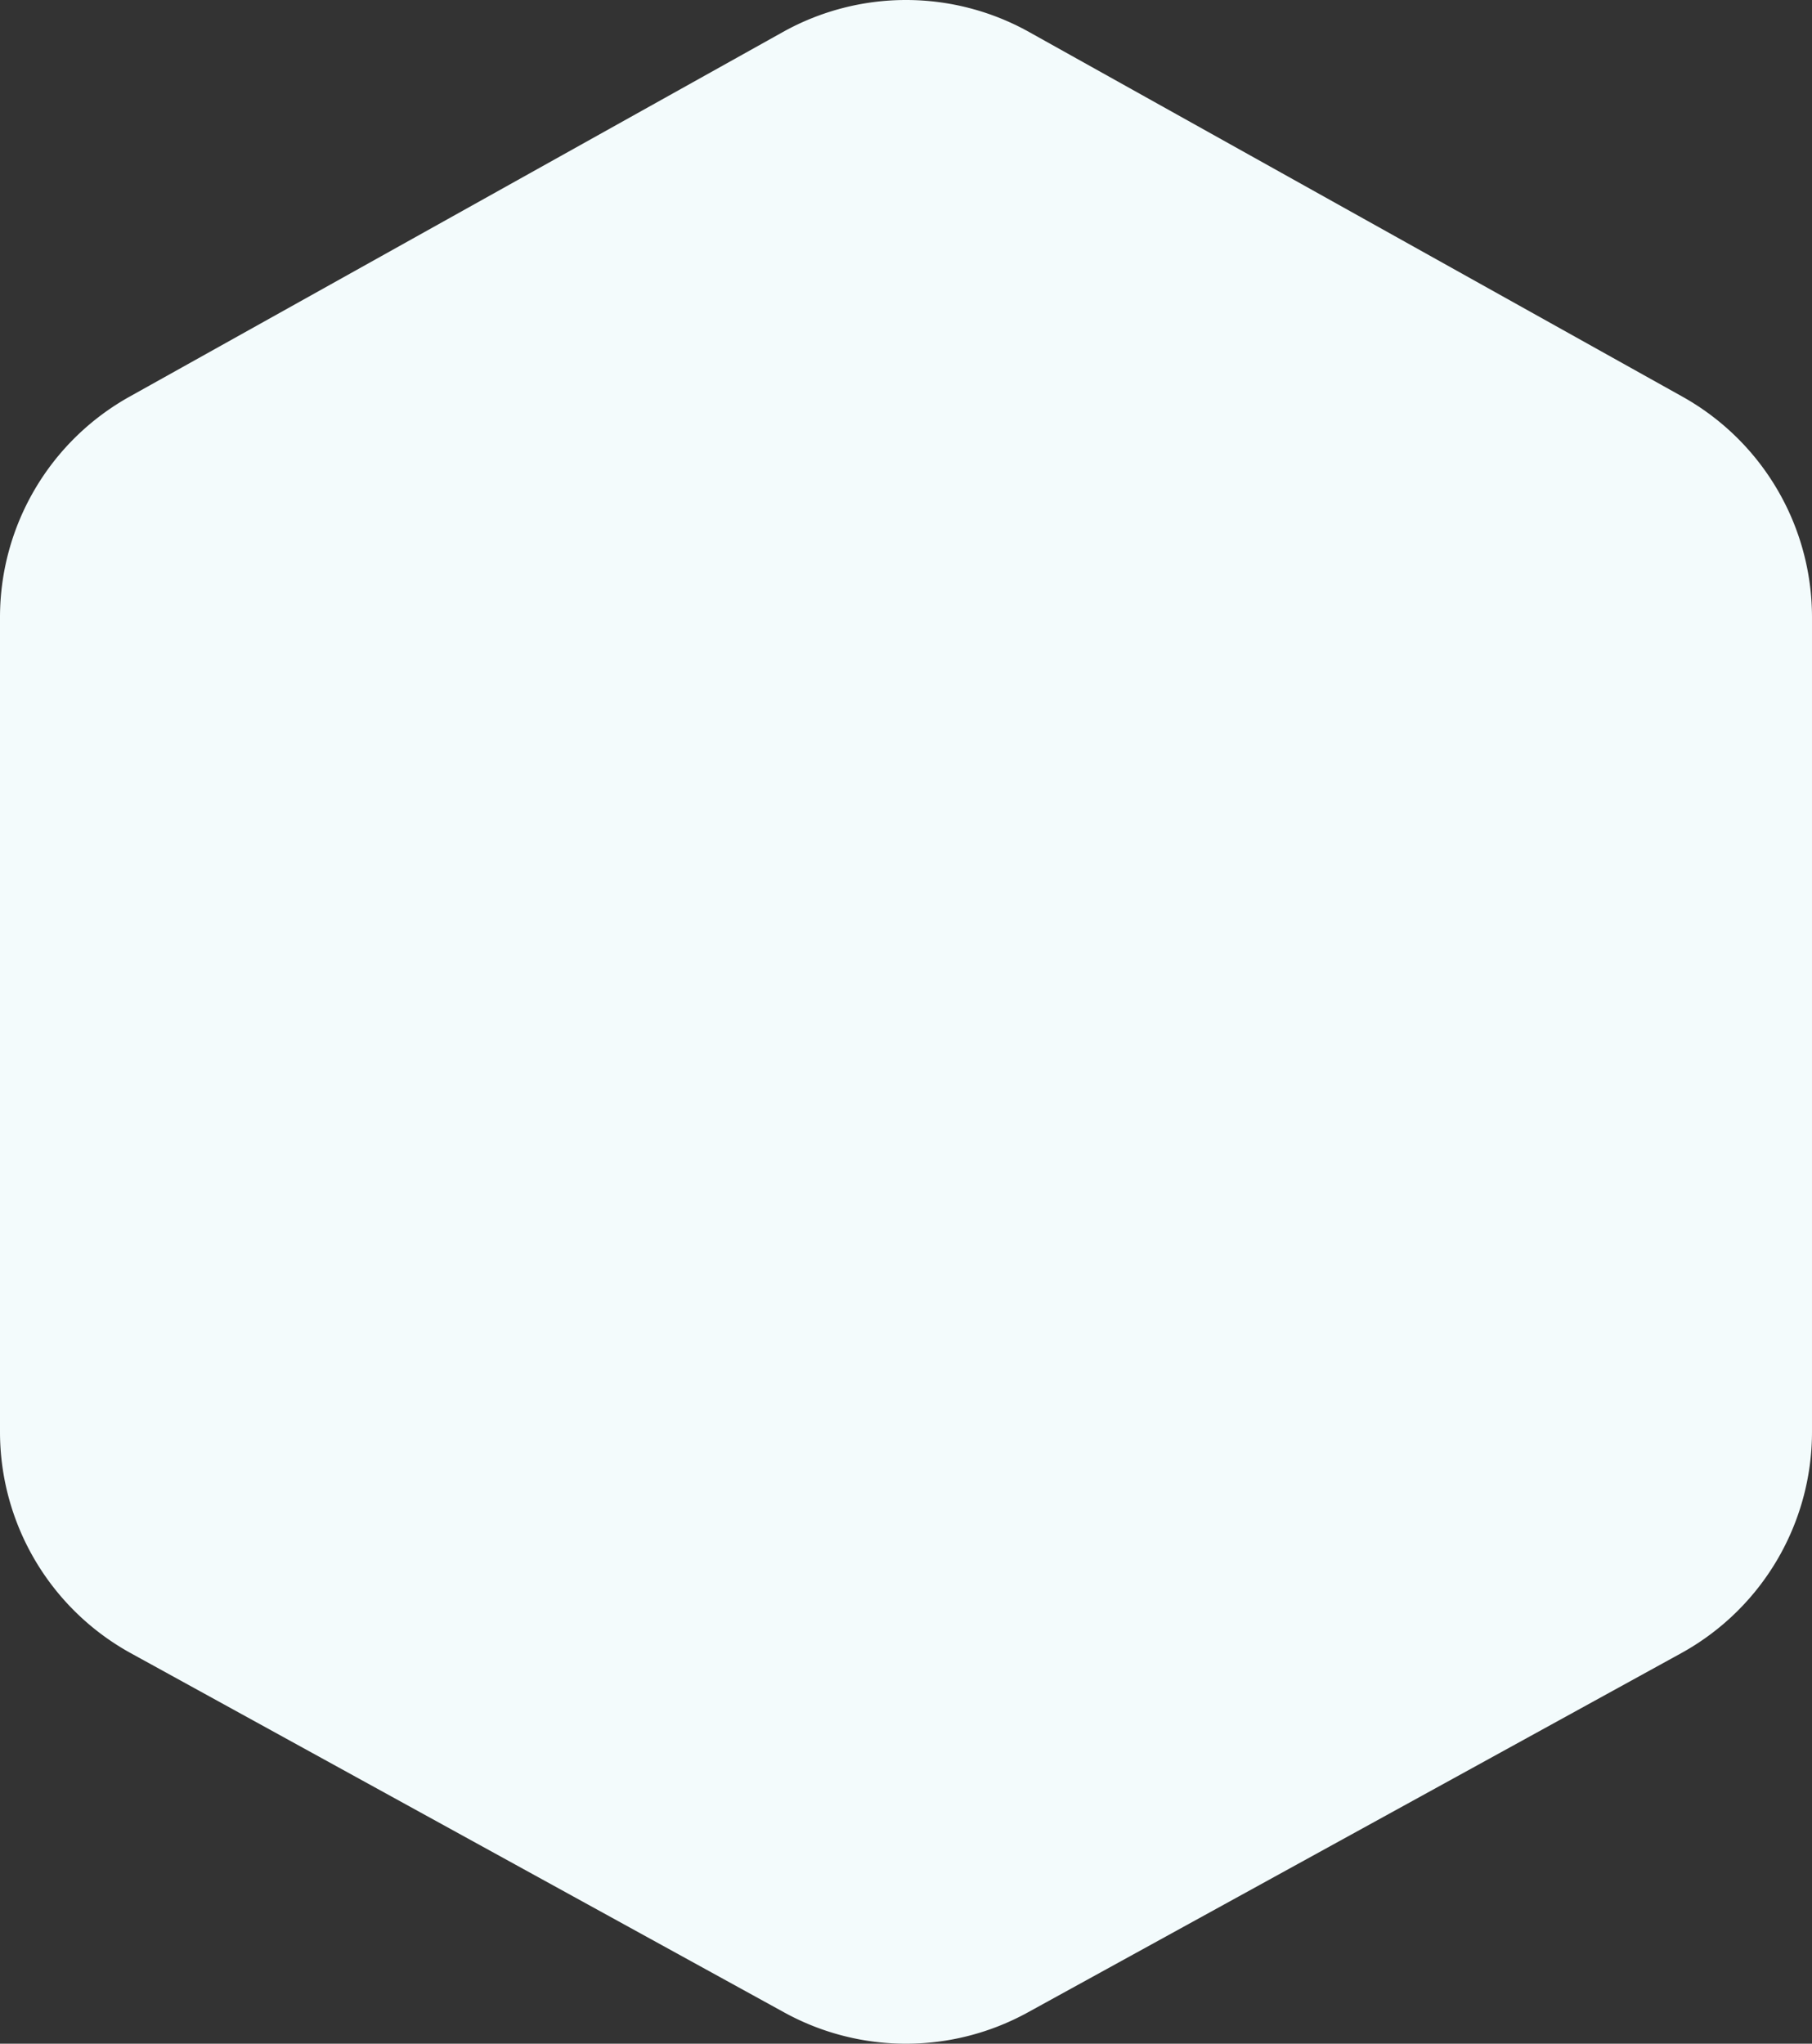 <?xml version="1.0" encoding="UTF-8"?>
<svg xmlns="http://www.w3.org/2000/svg" width="1479.122" height="1668.22" viewBox="0 0 1479.122 1668.22">
  <rect x="0" y="0" width="1479.122" height="1668.22" fill="#333333" stroke="none"/>
  <path id="Path_43" data-name="Path 43" d="M1373.391,323.795,840.072,26.145a206.271,206.271,0,0,0-201.021,0L105.731,323.795A206.253,206.253,0,0,0,0,503.9v664.867A206.248,206.248,0,0,0,106.882,1349.5L640.2,1642.711a206.239,206.239,0,0,0,198.731-.012l533.307-293.2a206.248,206.248,0,0,0,106.882-180.737V503.9a206.252,206.252,0,0,0-105.731-180.1" fill="#f3fbfc"></path>
</svg>
